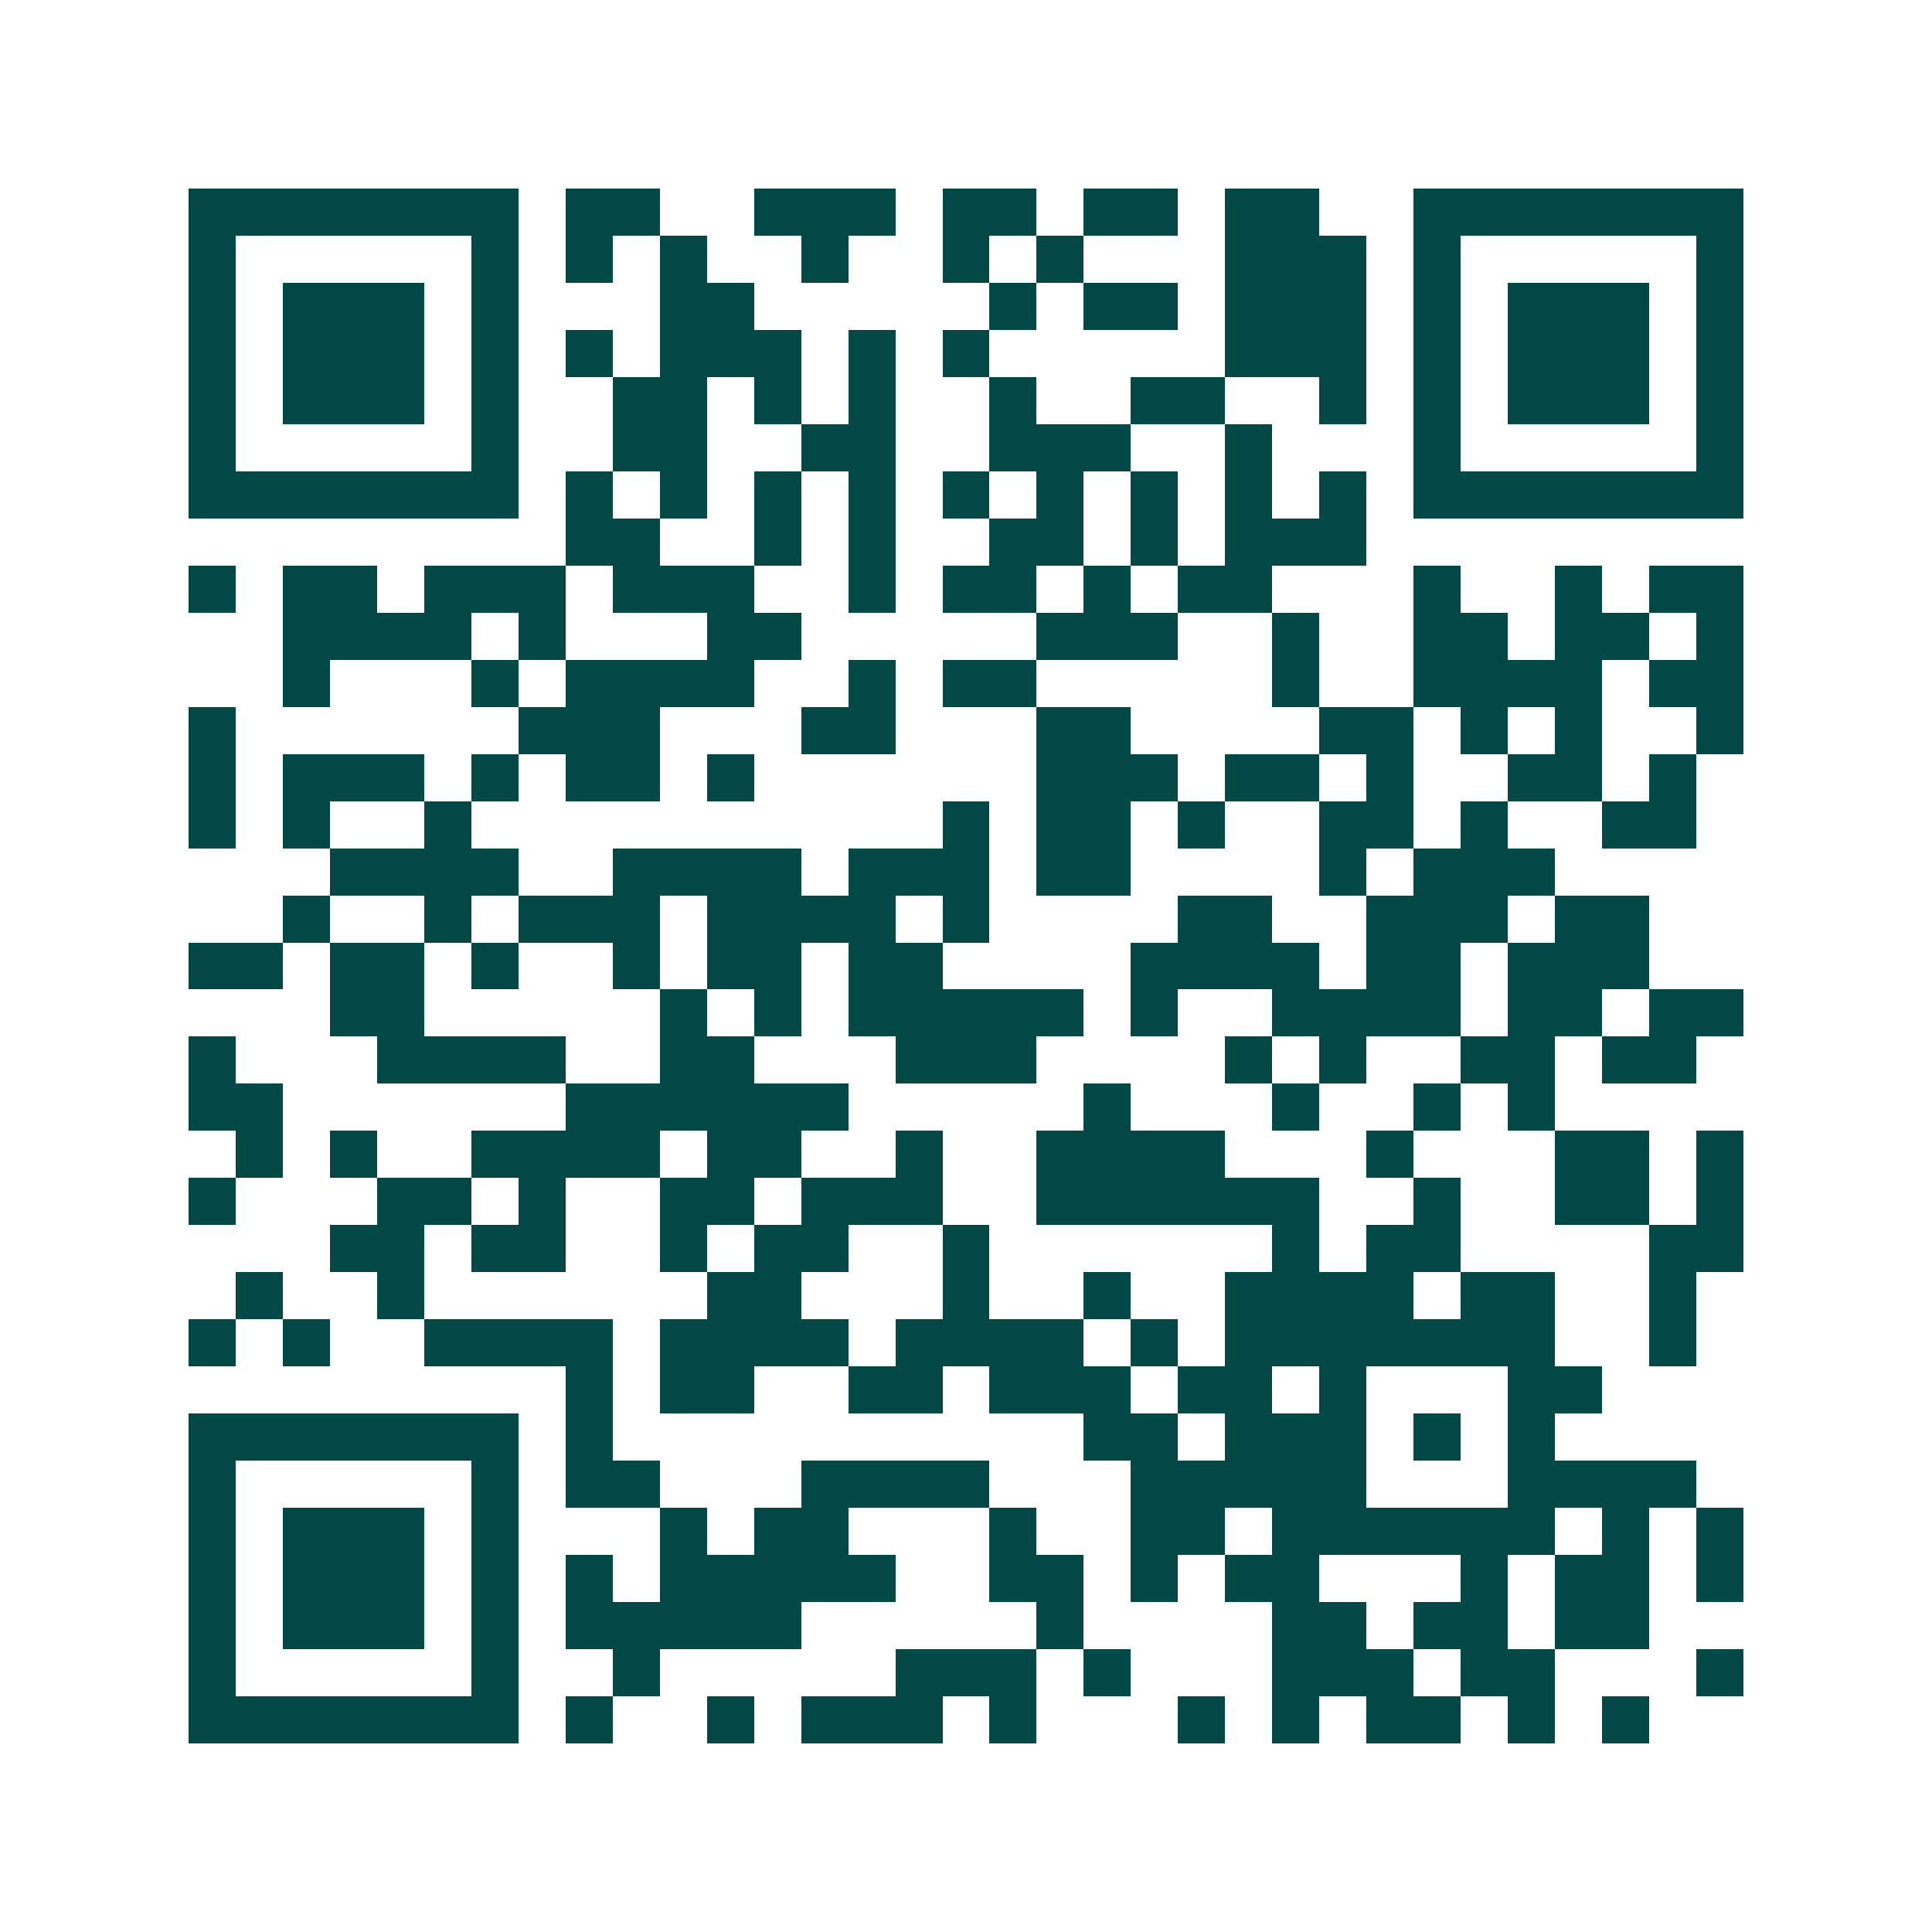 <svg xmlns="http://www.w3.org/2000/svg" width="200" height="200" viewBox="0 0 41 41" shape-rendering="crispEdges"><path fill="#ffffff" d="M0 0h41v41H0z"/><path stroke="#014847" d="M4 4.5h7m1 0h2m2 0h3m1 0h2m1 0h2m1 0h2m2 0h7M4 5.5h1m5 0h1m1 0h1m1 0h1m2 0h1m2 0h1m1 0h1m3 0h3m1 0h1m5 0h1M4 6.5h1m1 0h3m1 0h1m3 0h2m5 0h1m1 0h2m1 0h3m1 0h1m1 0h3m1 0h1M4 7.5h1m1 0h3m1 0h1m1 0h1m1 0h3m1 0h1m1 0h1m5 0h3m1 0h1m1 0h3m1 0h1M4 8.5h1m1 0h3m1 0h1m2 0h2m1 0h1m1 0h1m2 0h1m2 0h2m2 0h1m1 0h1m1 0h3m1 0h1M4 9.5h1m5 0h1m2 0h2m2 0h2m2 0h3m2 0h1m3 0h1m5 0h1M4 10.5h7m1 0h1m1 0h1m1 0h1m1 0h1m1 0h1m1 0h1m1 0h1m1 0h1m1 0h1m1 0h7M12 11.5h2m2 0h1m1 0h1m2 0h2m1 0h1m1 0h3M4 12.5h1m1 0h2m1 0h3m1 0h3m2 0h1m1 0h2m1 0h1m1 0h2m3 0h1m2 0h1m1 0h2M6 13.5h4m1 0h1m3 0h2m5 0h3m2 0h1m2 0h2m1 0h2m1 0h1M6 14.5h1m3 0h1m1 0h4m2 0h1m1 0h2m5 0h1m2 0h4m1 0h2M4 15.5h1m6 0h3m3 0h2m3 0h2m4 0h2m1 0h1m1 0h1m2 0h1M4 16.5h1m1 0h3m1 0h1m1 0h2m1 0h1m6 0h3m1 0h2m1 0h1m2 0h2m1 0h1M4 17.5h1m1 0h1m2 0h1m10 0h1m1 0h2m1 0h1m2 0h2m1 0h1m2 0h2M7 18.5h4m2 0h4m1 0h3m1 0h2m4 0h1m1 0h3M6 19.5h1m2 0h1m1 0h3m1 0h4m1 0h1m4 0h2m2 0h3m1 0h2M4 20.5h2m1 0h2m1 0h1m2 0h1m1 0h2m1 0h2m4 0h4m1 0h2m1 0h3M7 21.5h2m5 0h1m1 0h1m1 0h5m1 0h1m2 0h4m1 0h2m1 0h2M4 22.5h1m3 0h4m2 0h2m3 0h3m4 0h1m1 0h1m2 0h2m1 0h2M4 23.5h2m6 0h6m5 0h1m3 0h1m2 0h1m1 0h1M5 24.5h1m1 0h1m2 0h4m1 0h2m2 0h1m2 0h4m3 0h1m3 0h2m1 0h1M4 25.5h1m3 0h2m1 0h1m2 0h2m1 0h3m2 0h6m2 0h1m2 0h2m1 0h1M7 26.5h2m1 0h2m2 0h1m1 0h2m2 0h1m6 0h1m1 0h2m4 0h2M5 27.5h1m2 0h1m6 0h2m3 0h1m2 0h1m2 0h4m1 0h2m2 0h1M4 28.5h1m1 0h1m2 0h4m1 0h4m1 0h4m1 0h1m1 0h7m2 0h1M12 29.5h1m1 0h2m2 0h2m1 0h3m1 0h2m1 0h1m3 0h2M4 30.5h7m1 0h1m10 0h2m1 0h3m1 0h1m1 0h1M4 31.5h1m5 0h1m1 0h2m3 0h4m3 0h5m3 0h4M4 32.5h1m1 0h3m1 0h1m3 0h1m1 0h2m3 0h1m2 0h2m1 0h6m1 0h1m1 0h1M4 33.5h1m1 0h3m1 0h1m1 0h1m1 0h5m2 0h2m1 0h1m1 0h2m3 0h1m1 0h2m1 0h1M4 34.5h1m1 0h3m1 0h1m1 0h5m5 0h1m4 0h2m1 0h2m1 0h2M4 35.5h1m5 0h1m2 0h1m5 0h3m1 0h1m3 0h3m1 0h2m3 0h1M4 36.5h7m1 0h1m2 0h1m1 0h3m1 0h1m3 0h1m1 0h1m1 0h2m1 0h1m1 0h1"/></svg>
